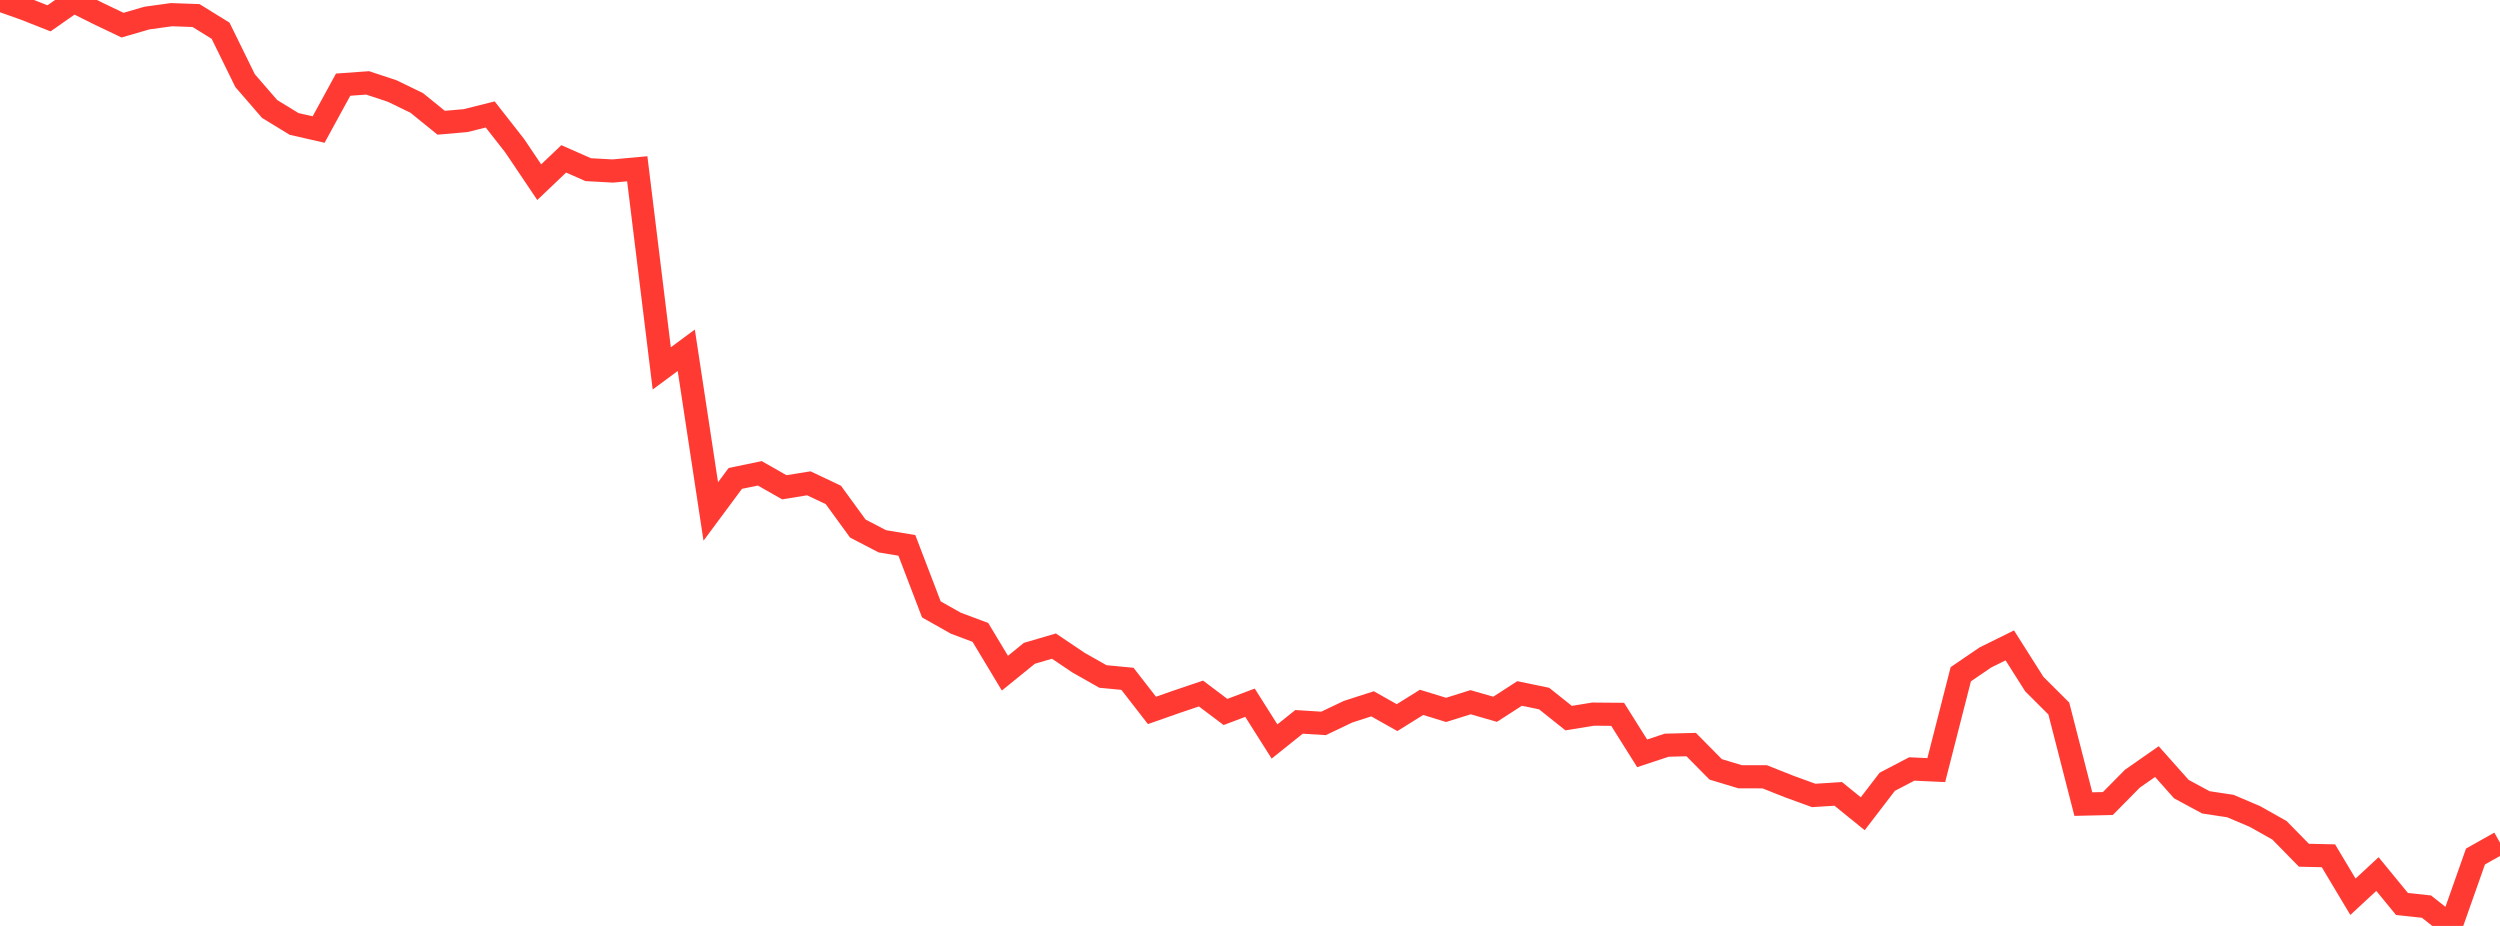 <?xml version="1.0" standalone="no"?>
<!DOCTYPE svg PUBLIC "-//W3C//DTD SVG 1.1//EN" "http://www.w3.org/Graphics/SVG/1.1/DTD/svg11.dtd">

<svg width="135" height="50" viewBox="0 0 135 50" preserveAspectRatio="none" 
  xmlns="http://www.w3.org/2000/svg"
  xmlns:xlink="http://www.w3.org/1999/xlink">


<polyline points="0.0, 0.0 1.324, 0.469 2.647, 0.99 3.971, 0.065 5.294, 0.725 6.618, 1.358 7.941, 0.974 9.265, 0.792 10.588, 0.84 11.912, 1.66 13.235, 4.355 14.559, 5.884 15.882, 6.693 17.206, 6.995 18.529, 4.571 19.853, 4.476 21.176, 4.914 22.5, 5.556 23.824, 6.628 25.147, 6.513 26.471, 6.18 27.794, 7.87 29.118, 9.838 30.441, 8.579 31.765, 9.162 33.088, 9.235 34.412, 9.114 35.735, 19.894 37.059, 18.914 38.382, 27.619 39.706, 25.834 41.029, 25.56 42.353, 26.313 43.676, 26.099 45.0, 26.725 46.324, 28.543 47.647, 29.23 48.971, 29.451 50.294, 32.908 51.618, 33.654 52.941, 34.15 54.265, 36.351 55.588, 35.278 56.912, 34.889 58.235, 35.78 59.559, 36.53 60.882, 36.656 62.206, 38.362 63.529, 37.898 64.853, 37.45 66.176, 38.446 67.5, 37.947 68.824, 40.04 70.147, 38.981 71.471, 39.064 72.794, 38.433 74.118, 38.006 75.441, 38.752 76.765, 37.927 78.088, 38.334 79.412, 37.919 80.735, 38.301 82.059, 37.447 83.382, 37.722 84.706, 38.778 86.029, 38.563 87.353, 38.574 88.676, 40.68 90.0, 40.241 91.324, 40.207 92.647, 41.546 93.971, 41.946 95.294, 41.947 96.618, 42.473 97.941, 42.954 99.265, 42.87 100.588, 43.942 101.912, 42.216 103.235, 41.525 104.559, 41.585 105.882, 36.409 107.206, 35.505 108.529, 34.851 109.853, 36.941 111.176, 38.261 112.5, 43.421 113.824, 43.391 115.147, 42.051 116.471, 41.126 117.794, 42.612 119.118, 43.327 120.441, 43.527 121.765, 44.09 123.088, 44.833 124.412, 46.183 125.735, 46.212 127.059, 48.425 128.382, 47.199 129.706, 48.815 131.029, 48.957 132.353, 50.0 133.676, 46.252 135.0, 45.506" fill="none" stroke="#ff3a33" stroke-width="1.25"/>

</svg>